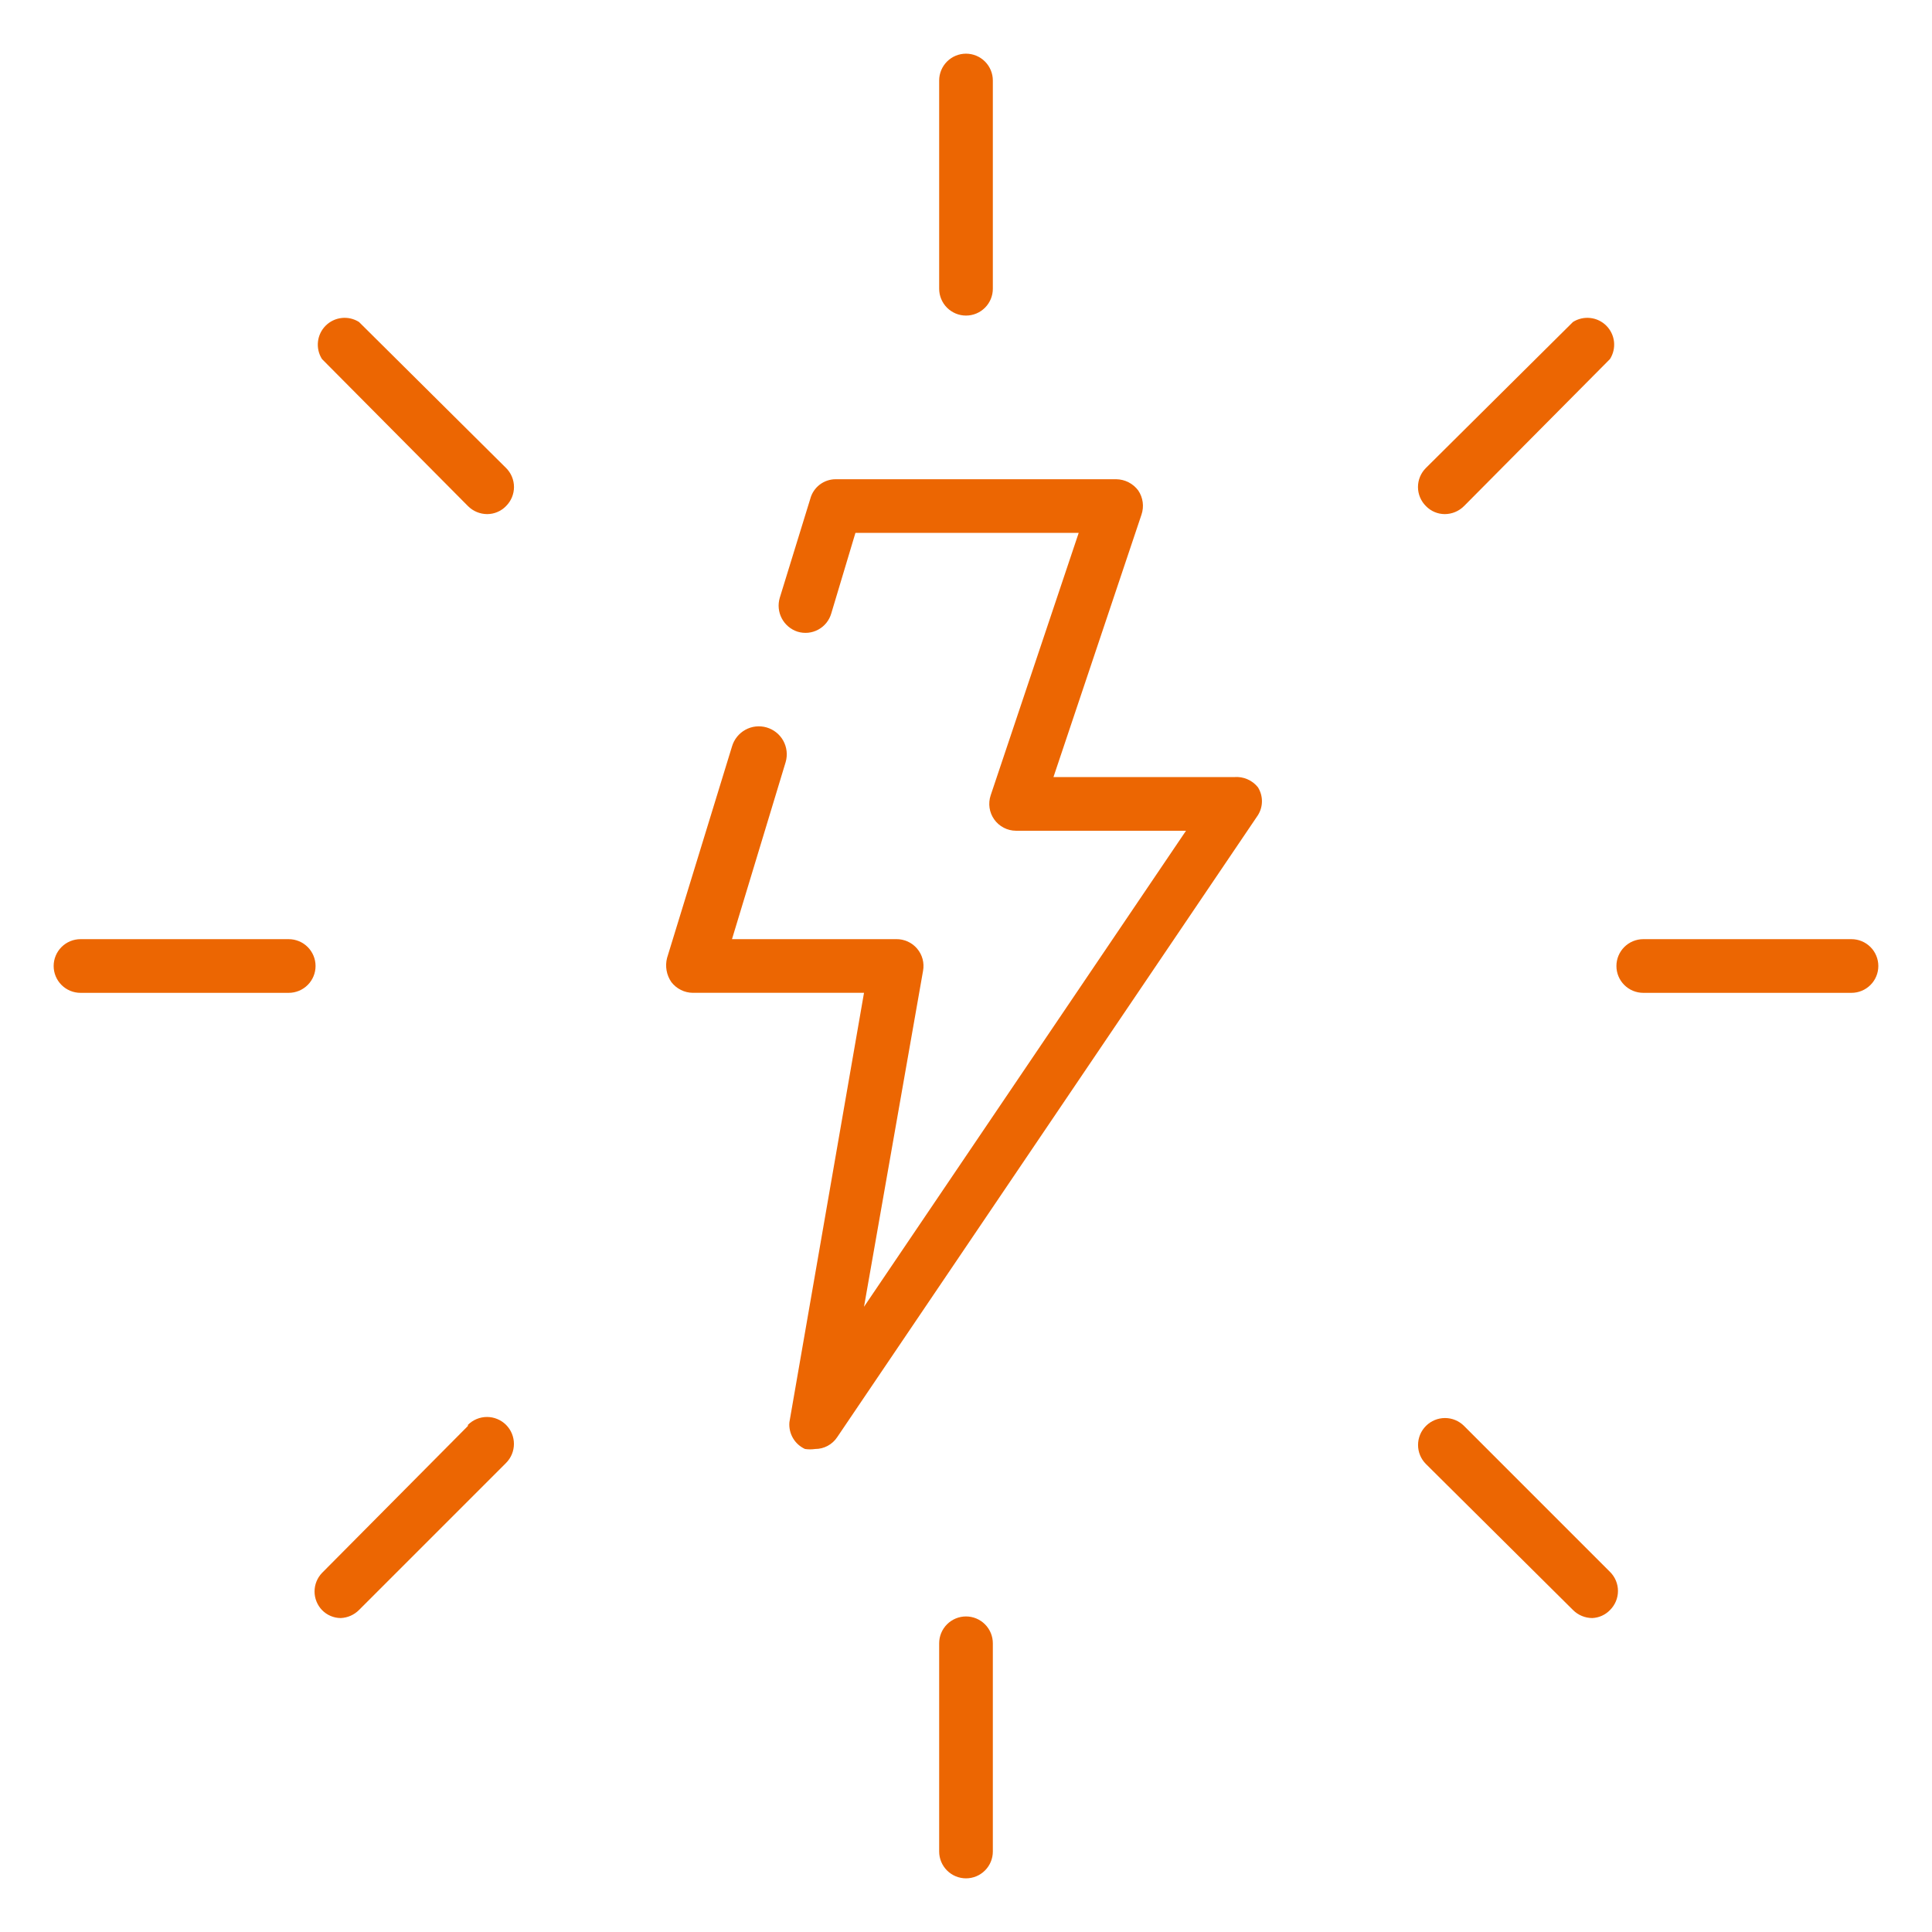 <svg width="100" height="100" viewBox="0 0 100 100" fill="none" xmlns="http://www.w3.org/2000/svg">
<path d="M63.888 40.221H54.527L59.083 26.638C59.153 26.431 59.175 26.21 59.146 25.994C59.117 25.777 59.038 25.569 58.916 25.388C58.784 25.21 58.612 25.064 58.414 24.963C58.217 24.862 57.999 24.808 57.777 24.805H43.249C42.952 24.806 42.664 24.905 42.428 25.085C42.193 25.266 42.022 25.518 41.944 25.805L40.36 30.944C40.255 31.297 40.292 31.678 40.463 32.005C40.635 32.331 40.926 32.579 41.277 32.694C41.454 32.749 41.64 32.768 41.825 32.751C42.009 32.733 42.188 32.678 42.351 32.59C42.514 32.502 42.658 32.382 42.774 32.238C42.89 32.093 42.976 31.927 43.027 31.749L44.277 27.582H55.833L51.277 41.166C51.207 41.374 51.187 41.596 51.219 41.813C51.251 42.03 51.334 42.237 51.462 42.416C51.589 42.595 51.757 42.741 51.952 42.842C52.147 42.944 52.363 42.998 52.583 42.999H61.388L44.721 67.638L47.777 50.249C47.814 50.047 47.806 49.839 47.753 49.641C47.7 49.442 47.603 49.258 47.47 49.101C47.337 48.944 47.172 48.819 46.984 48.734C46.797 48.649 46.594 48.607 46.388 48.61H37.888L40.666 39.444C40.719 39.261 40.735 39.07 40.714 38.881C40.693 38.693 40.636 38.51 40.544 38.343C40.359 38.008 40.048 37.759 39.68 37.652C39.497 37.599 39.306 37.583 39.118 37.603C38.929 37.624 38.746 37.682 38.58 37.774C38.244 37.959 37.995 38.27 37.888 38.638L34.527 49.583C34.472 49.795 34.464 50.016 34.502 50.232C34.54 50.447 34.625 50.652 34.749 50.833C34.88 51.003 35.048 51.142 35.241 51.239C35.433 51.335 35.645 51.386 35.86 51.388H44.721L40.86 73.61C40.834 73.897 40.898 74.184 41.042 74.433C41.186 74.682 41.404 74.879 41.666 74.999C41.841 75.025 42.019 75.025 42.194 74.999C42.419 75 42.642 74.944 42.84 74.837C43.039 74.731 43.208 74.576 43.333 74.388L65.11 42.194C65.246 41.977 65.318 41.727 65.318 41.471C65.318 41.216 65.246 40.966 65.11 40.749C64.965 40.568 64.778 40.425 64.565 40.333C64.352 40.241 64.12 40.202 63.888 40.221V40.221Z" fill="#EC6602"/>
<path d="M50 16.334C50.369 16.334 50.722 16.188 50.982 15.927C51.243 15.667 51.389 15.313 51.389 14.945V4.167C51.389 3.799 51.243 3.446 50.982 3.185C50.722 2.925 50.369 2.778 50 2.778C49.632 2.778 49.279 2.925 49.018 3.185C48.758 3.446 48.611 3.799 48.611 4.167V14.945C48.611 15.313 48.758 15.667 49.018 15.927C49.279 16.188 49.632 16.334 50 16.334Z" fill="#EC6602"/>
<path d="M14.944 48.611H4.166C3.798 48.611 3.445 48.758 3.184 49.018C2.924 49.279 2.777 49.632 2.777 50C2.777 50.369 2.924 50.722 3.184 50.982C3.445 51.243 3.798 51.389 4.166 51.389H14.944C15.312 51.389 15.666 51.243 15.926 50.982C16.187 50.722 16.333 50.369 16.333 50C16.333 49.632 16.187 49.279 15.926 49.018C15.666 48.758 15.312 48.611 14.944 48.611Z" fill="#EC6602"/>
<path d="M50 83.667C49.632 83.667 49.279 83.813 49.018 84.074C48.758 84.334 48.611 84.688 48.611 85.056V95.834C48.611 96.202 48.758 96.555 49.018 96.816C49.279 97.076 49.632 97.223 50 97.223C50.369 97.223 50.722 97.076 50.982 96.816C51.243 96.555 51.389 96.202 51.389 95.834V85.056C51.389 84.688 51.243 84.334 50.982 84.074C50.722 83.813 50.369 83.667 50 83.667Z" fill="#EC6602"/>
<path d="M95.833 48.611H85.055C84.686 48.611 84.333 48.758 84.073 49.018C83.812 49.279 83.666 49.632 83.666 50C83.666 50.369 83.812 50.722 84.073 50.982C84.333 51.243 84.686 51.389 85.055 51.389H95.833C96.201 51.389 96.554 51.243 96.815 50.982C97.075 50.722 97.222 50.369 97.222 50C97.222 49.632 97.075 49.279 96.815 49.018C96.554 48.758 96.201 48.611 95.833 48.611Z" fill="#EC6602"/>
<path d="M18.582 16.666C18.315 16.497 17.999 16.424 17.685 16.459C17.372 16.493 17.079 16.634 16.856 16.857C16.633 17.08 16.492 17.373 16.458 17.686C16.423 18 16.496 18.316 16.665 18.583L24.221 26.194C24.486 26.46 24.845 26.61 25.221 26.61C25.402 26.609 25.582 26.572 25.749 26.5C25.916 26.429 26.067 26.325 26.193 26.194C26.323 26.065 26.426 25.911 26.497 25.742C26.567 25.573 26.604 25.391 26.604 25.208C26.604 25.024 26.567 24.843 26.497 24.674C26.426 24.504 26.323 24.351 26.193 24.222L18.582 16.666Z" fill="#EC6602"/>
<path d="M24.22 73.806L16.665 81.417C16.419 81.675 16.281 82.018 16.281 82.375C16.281 82.732 16.419 83.075 16.665 83.334C16.791 83.464 16.942 83.569 17.109 83.64C17.276 83.712 17.455 83.749 17.637 83.75C17.993 83.735 18.33 83.586 18.581 83.334L26.193 75.722C26.454 75.461 26.601 75.106 26.601 74.736C26.601 74.367 26.454 74.012 26.193 73.75C25.931 73.489 25.576 73.342 25.206 73.342C24.837 73.342 24.482 73.489 24.22 73.75V73.806Z" fill="#EC6602"/>
<path d="M75.779 73.806C75.518 73.544 75.163 73.397 74.793 73.397C74.423 73.397 74.068 73.544 73.807 73.806C73.545 74.067 73.398 74.422 73.398 74.792C73.398 75.162 73.545 75.517 73.807 75.778L81.418 83.334C81.683 83.6 82.043 83.749 82.418 83.75C82.766 83.734 83.094 83.585 83.335 83.334C83.465 83.205 83.568 83.051 83.639 82.882C83.709 82.713 83.746 82.531 83.746 82.348C83.746 82.164 83.709 81.983 83.639 81.814C83.568 81.644 83.465 81.491 83.335 81.362L75.779 73.806Z" fill="#EC6602"/>
<path d="M74.778 26.61C75.153 26.61 75.513 26.46 75.778 26.194L83.333 18.583C83.502 18.316 83.575 18 83.541 17.686C83.506 17.373 83.365 17.08 83.142 16.857C82.919 16.634 82.626 16.493 82.313 16.459C81.999 16.424 81.683 16.497 81.416 16.666L73.805 24.222C73.675 24.351 73.572 24.504 73.501 24.674C73.431 24.843 73.394 25.024 73.394 25.208C73.394 25.391 73.431 25.573 73.501 25.742C73.572 25.911 73.675 26.065 73.805 26.194C73.931 26.325 74.082 26.429 74.249 26.5C74.416 26.572 74.596 26.609 74.778 26.61Z" fill="#EC6602"/>
</svg>
